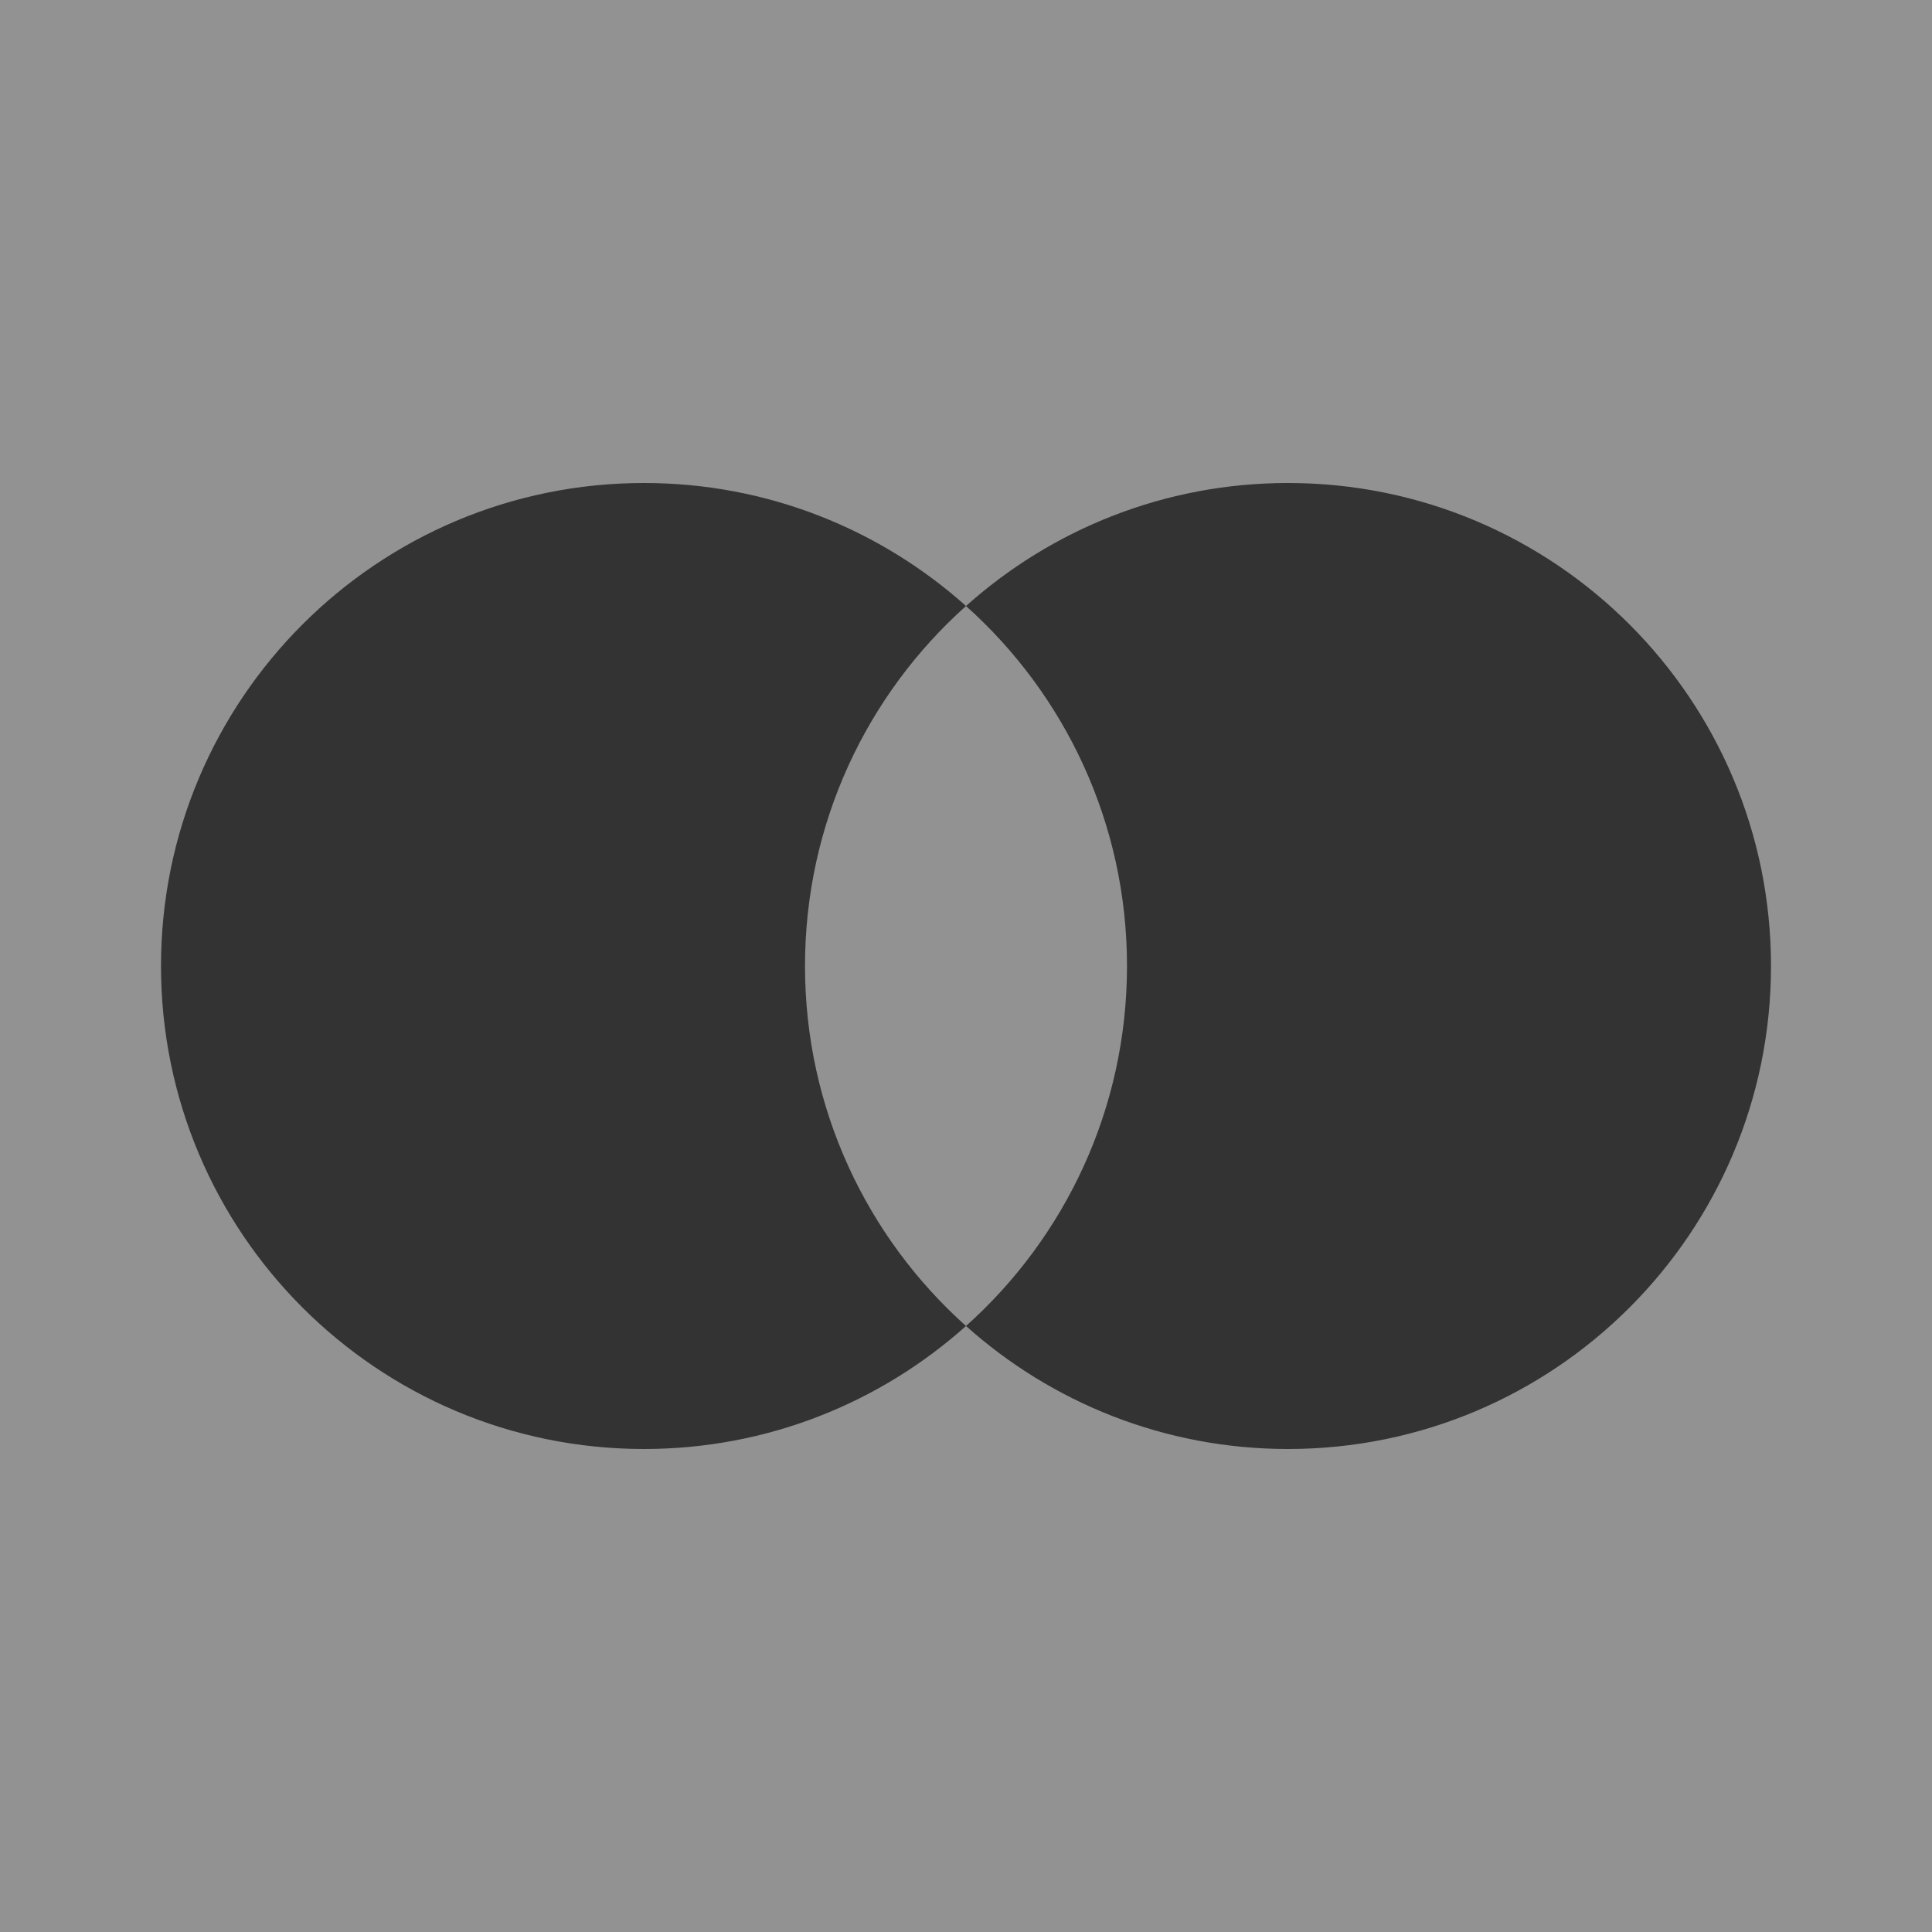 <?xml version="1.0" encoding="UTF-8"?> <svg xmlns="http://www.w3.org/2000/svg" width="12" height="12" viewBox="0 0 12 12" fill="none"><rect x="0" y="0" width="12" height="12" fill="#333333" stroke="none"/><path opacity="0.5" fill-rule="evenodd" clip-rule="evenodd" d="M0 0H12V12H0V0ZM11 6C11 7.657 9.657 9 8 9C7.232 9 6.531 8.711 6 8.236C6.614 7.687 7 6.888 7 6C7 5.112 6.614 4.313 6 3.764C6.531 3.289 7.232 3 8 3C9.657 3 11 4.343 11 6ZM5 6C5 5.112 5.386 4.313 6 3.764C5.469 3.289 4.768 3 4 3C2.343 3 1 4.343 1 6C1 7.657 2.343 9 4 9C4.768 9 5.469 8.711 6 8.236C5.386 7.687 5 6.888 5 6Z" fill="#F3F3F3"></path></svg> 